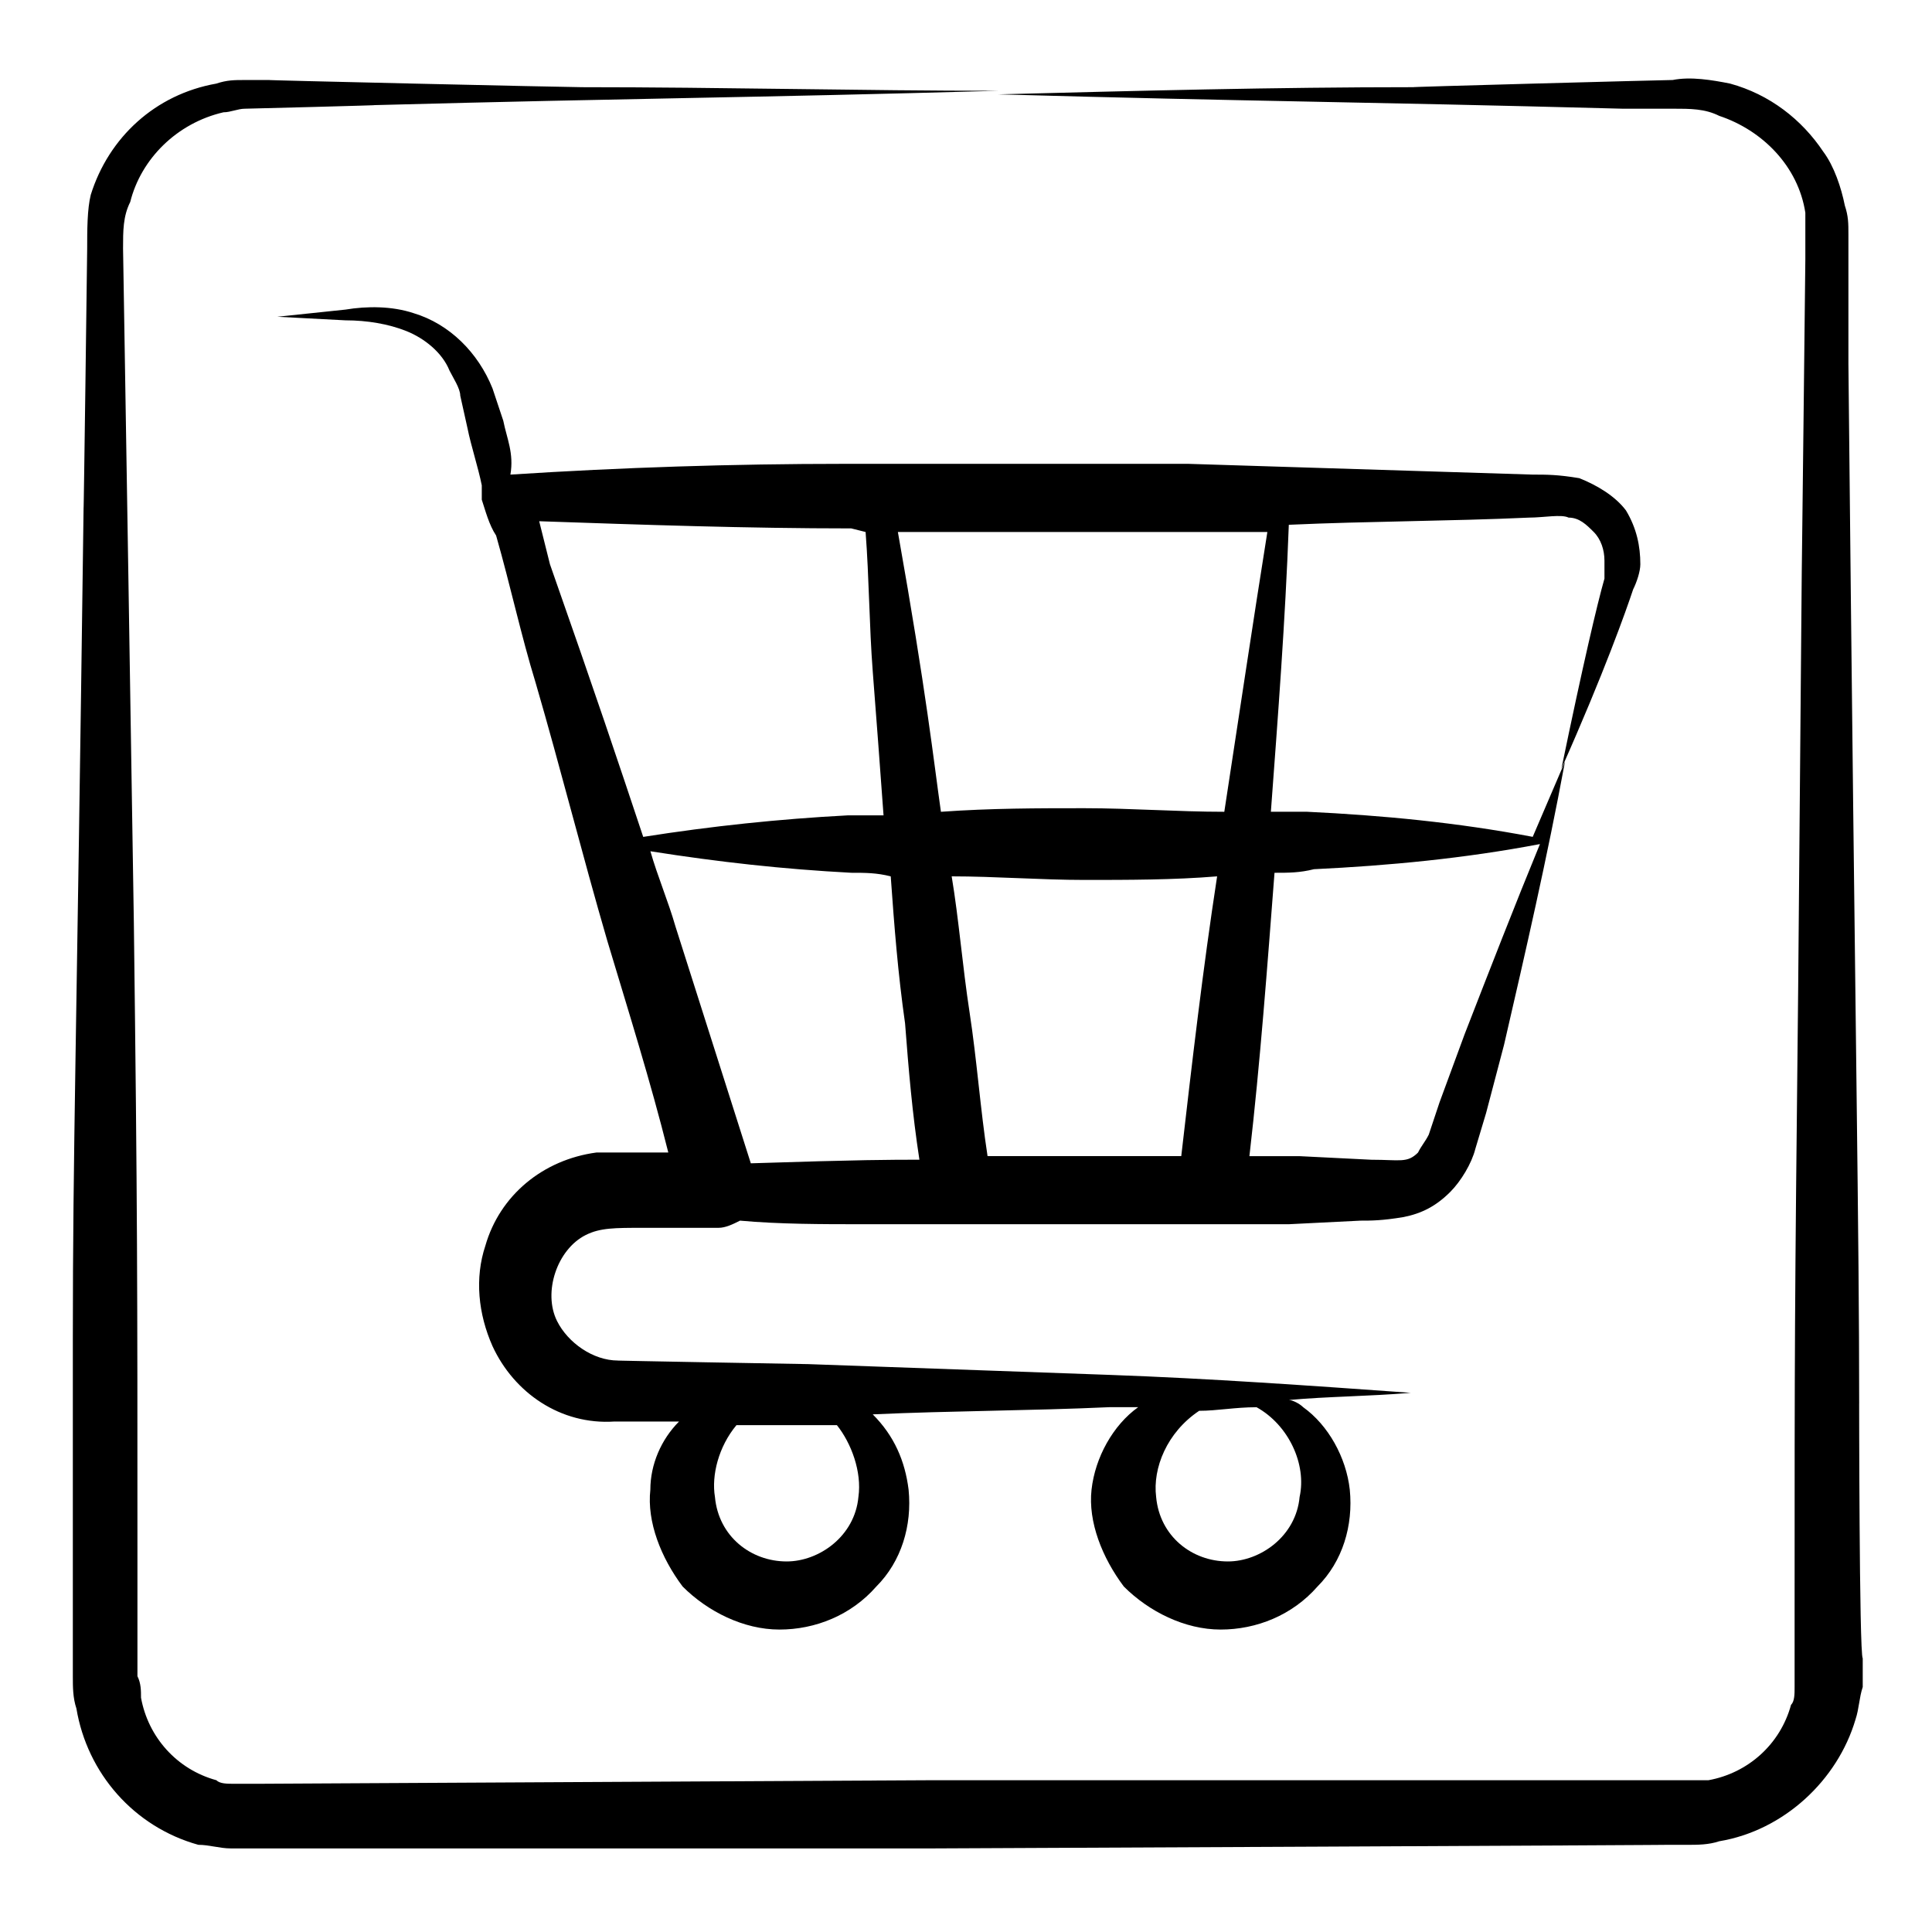 <?xml version="1.0" encoding="UTF-8"?>
<!-- Uploaded to: ICON Repo, www.iconrepo.com, Generator: ICON Repo Mixer Tools -->
<svg fill="#000000" width="800px" height="800px" version="1.1" viewBox="144 144 512 512" xmlns="http://www.w3.org/2000/svg">
 <g>
  <path d="m277.38 255.51-2.852-8.555c-3.801-9.504-11.406-17.109-20.914-19.961-5.703-1.902-12.359-1.902-18.062-0.949l-18.059 1.898 18.062 0.949c5.703 0 11.406 0.949 16.16 2.852 4.754 1.902 9.504 5.703 11.406 10.457 0.949 1.902 2.852 4.754 2.852 6.652l1.902 8.555c0.949 4.754 2.852 10.457 3.801 15.211v3.801c0.949 2.852 1.902 6.652 3.801 9.504 3.801 13.309 6.652 26.617 10.457 38.973 6.652 22.812 12.359 45.629 19.012 68.441 5.703 19.012 11.406 37.074 16.16 56.086h-7.606-11.406c-14.258 1.902-25.664 11.406-29.469 24.715-2.852 8.555-1.902 18.062 1.902 26.617 5.703 12.359 18.062 20.914 32.32 19.961h17.109c-4.754 4.754-7.606 11.406-7.606 18.062-0.949 8.555 2.852 18.062 8.555 25.664 6.652 6.652 16.16 11.406 25.664 11.406s19.012-3.801 25.664-11.406c6.652-6.652 9.504-16.16 8.555-25.664-0.949-7.606-3.801-14.258-9.504-19.961 20.914-0.949 41.824-0.949 62.738-1.902h7.606c-6.652 4.754-11.406 13.309-12.359 21.863-0.949 8.555 2.852 18.062 8.555 25.664 6.652 6.652 16.16 11.406 25.664 11.406s19.012-3.801 25.664-11.406c6.652-6.652 9.504-16.16 8.555-25.664-0.949-8.555-5.703-17.109-12.359-21.863-0.949-0.949-2.852-1.902-3.801-1.902 10.457-0.949 20.914-0.949 32.32-1.902-26.617-1.902-53.234-3.801-79.848-4.754-26.617-0.949-53.234-1.902-79.848-2.852-0.949 0-53.234-0.949-50.383-0.949-6.652 0-13.309-4.754-16.16-10.457-3.801-7.606 0-19.012 7.606-22.812 3.801-1.902 7.606-1.902 15.211-1.902h19.961c1.902 0 3.801-0.949 5.703-1.902 10.457 0.949 21.863 0.949 32.32 0.949h20.914 1.902 19.961 43.727 3.801 22.812l19.012-0.949c2.852 0 5.703 0 11.406-0.949 4.754-0.949 8.555-2.852 12.359-6.652 2.852-2.852 5.703-7.606 6.652-11.406l2.852-9.504 4.754-18.062c5.703-24.715 11.406-49.43 16.16-75.098-2.852 6.652-5.703 13.309-8.555 19.961-19.961-3.801-39.926-5.703-59.887-6.652h-9.504c1.902-25.664 3.801-50.383 4.754-76.047 20.914-0.949 42.777-0.949 63.688-1.902 3.801 0 8.555-0.949 10.457 0 2.852 0 4.754 1.902 6.652 3.801 1.902 1.902 2.852 4.754 2.852 7.606v4.754c-1.902 6.652-5.703 22.812-11.406 50.383 11.406-25.664 17.109-41.824 19.012-47.527 0.949-1.902 1.902-4.754 1.902-6.652 0-4.754-0.949-9.504-3.801-14.258-2.852-3.801-7.606-6.652-12.359-8.555-5.703-0.949-8.555-0.949-12.359-0.949-30.418-0.949-60.836-1.902-91.258-2.852h-91.258c-29.469 0-58.938 0.949-88.406 2.852 0.965-5.703-0.938-9.508-1.887-14.262zm211.03 285.18c-0.949 10.457-10.457 17.109-19.012 17.109-9.504 0-18.062-6.652-19.012-17.109-0.949-7.606 2.852-17.109 11.406-22.812 4.754 0 9.504-0.949 15.211-0.949 8.555 4.75 13.309 15.207 11.406 23.762zm-116.92 0c-0.949 10.457-10.457 17.109-19.012 17.109-9.504 0-18.062-6.652-19.012-17.109-0.949-5.703 0.949-13.309 5.703-19.012h20.914 5.703c3.801 4.754 6.652 12.359 5.703 19.012zm-28.516-88.402c-6.652-20.914-13.309-41.824-19.961-62.738-1.902-6.652-4.754-13.309-6.652-19.961 18.062 2.852 35.172 4.754 53.234 5.703 3.801 0 6.652 0 10.457 0.949 0.949 13.309 1.902 25.664 3.801 38.973 0.949 12.359 1.902 23.766 3.801 36.121-7.609 0-15.215 0-44.68 0.953zm114.07-1.902h-38.973-12.359c-1.902-12.359-2.852-25.664-4.754-38.023-1.902-12.359-2.852-24.715-4.754-36.121 11.406 0 23.766 0.949 35.172 0.949s23.766 0 35.172-0.949c-3.801 24.715-6.652 49.43-9.504 74.145zm95.059-82.699c-6.652 16.16-13.309 33.27-19.961 50.383l-6.652 18.062-2.852 8.555c-0.949 1.902-1.902 2.852-2.852 4.754-2.852 2.852-4.754 1.902-12.359 1.902l-19.012-0.949h-13.309c2.852-24.715 4.754-50.383 6.652-75.098 3.801 0 6.652 0 10.457-0.949 19.961-0.957 39.922-2.859 59.887-6.66zm-83.652-8.555c-12.359 0-24.715-0.949-37.074-0.949-12.359 0-24.715 0-38.023 0.949-1.902-13.309-3.801-31.371-11.406-74.145h79.852 18.062c-3.805 23.762-7.609 49.43-11.41 74.145zm-95.059-74.148c0.949 12.359 0.949 24.715 1.902 37.074 0.949 12.359 1.902 24.715 2.852 38.023h-9.504c-18.062 0.949-36.121 2.852-54.184 5.703-6.652-19.961-12.359-37.074-24.715-72.246-0.949-3.801-1.902-7.606-2.852-11.406 27.566 0.949 55.133 1.902 82.699 1.902z"/>
  <path d="m636.7 515.97c0-46.578-0.949-87.453-2.852-275.67v-34.223c0-2.852 0-4.754-0.949-7.606-0.949-4.754-2.852-10.457-5.703-14.258-5.703-8.555-14.258-15.211-24.715-18.062-4.754-0.949-10.457-1.902-15.211-0.949-1.902 0-73.195 1.902-68.445 1.902-37.07 0-73.195 0.949-110.27 1.902 68.441 1.902 93.156 1.902 165.4 3.801h13.309c4.754 0 8.555 0 12.359 1.902 11.406 3.801 20.914 13.309 22.812 25.664v5.703 6.652c0 1.902-0.949 83.652-0.949 82.699l-0.949 110.27c-0.949 89.355-0.949 93.156-0.949 165.4v17.109 2.852c0 1.902 0 3.801-0.949 4.754-2.852 10.457-11.406 18.062-21.863 19.961h-5.703-89.355-110.27c-0.949 0-179.66 0.949-178.71 0.949h-6.652c-1.902 0-3.801 0-4.754-0.949-10.457-2.852-18.062-11.406-19.961-21.863 0-1.902 0-3.801-0.949-5.703v-34.223c0-69.395 0-89.355-0.949-165.4-0.008-2.848-2.863-179.66-2.863-178.7 0-4.754 0-8.555 1.902-12.359 2.852-11.406 12.359-20.914 24.715-23.766 1.902 0 3.801-0.949 5.703-0.949 0.949 0 37.074-0.949 34.223-0.949 71.293-1.902 97.91-1.902 165.4-3.801-36.125-0.004-73.195-0.953-110.27-0.953-3.801 0-87.453-1.902-82.699-1.902h-6.652c-2.852 0-4.754 0-7.606 0.949-16.16 2.852-28.516 14.258-33.27 29.469-0.953 3.805-0.953 9.508-0.953 14.262 0 1.902-0.949 73.195-0.949 68.441-1.902 145.44-2.852 170.15-2.852 220.54v82.699 6.652c0 2.852 0 5.703 0.949 8.555 2.852 17.113 15.211 31.375 32.32 36.125 2.852 0 5.703 0.953 8.555 0.953h3.801 72.246 110.27c4.754 0 207.23-0.949 192.97-0.949h6.652c2.852 0 5.703 0 8.555-0.949 17.109-2.852 31.371-16.16 36.121-32.32 0.949-2.852 0.949-5.703 1.902-8.555v-7.602c-0.949-0.957-0.949-71.301-0.949-67.5z"/>
 </g>
</svg>